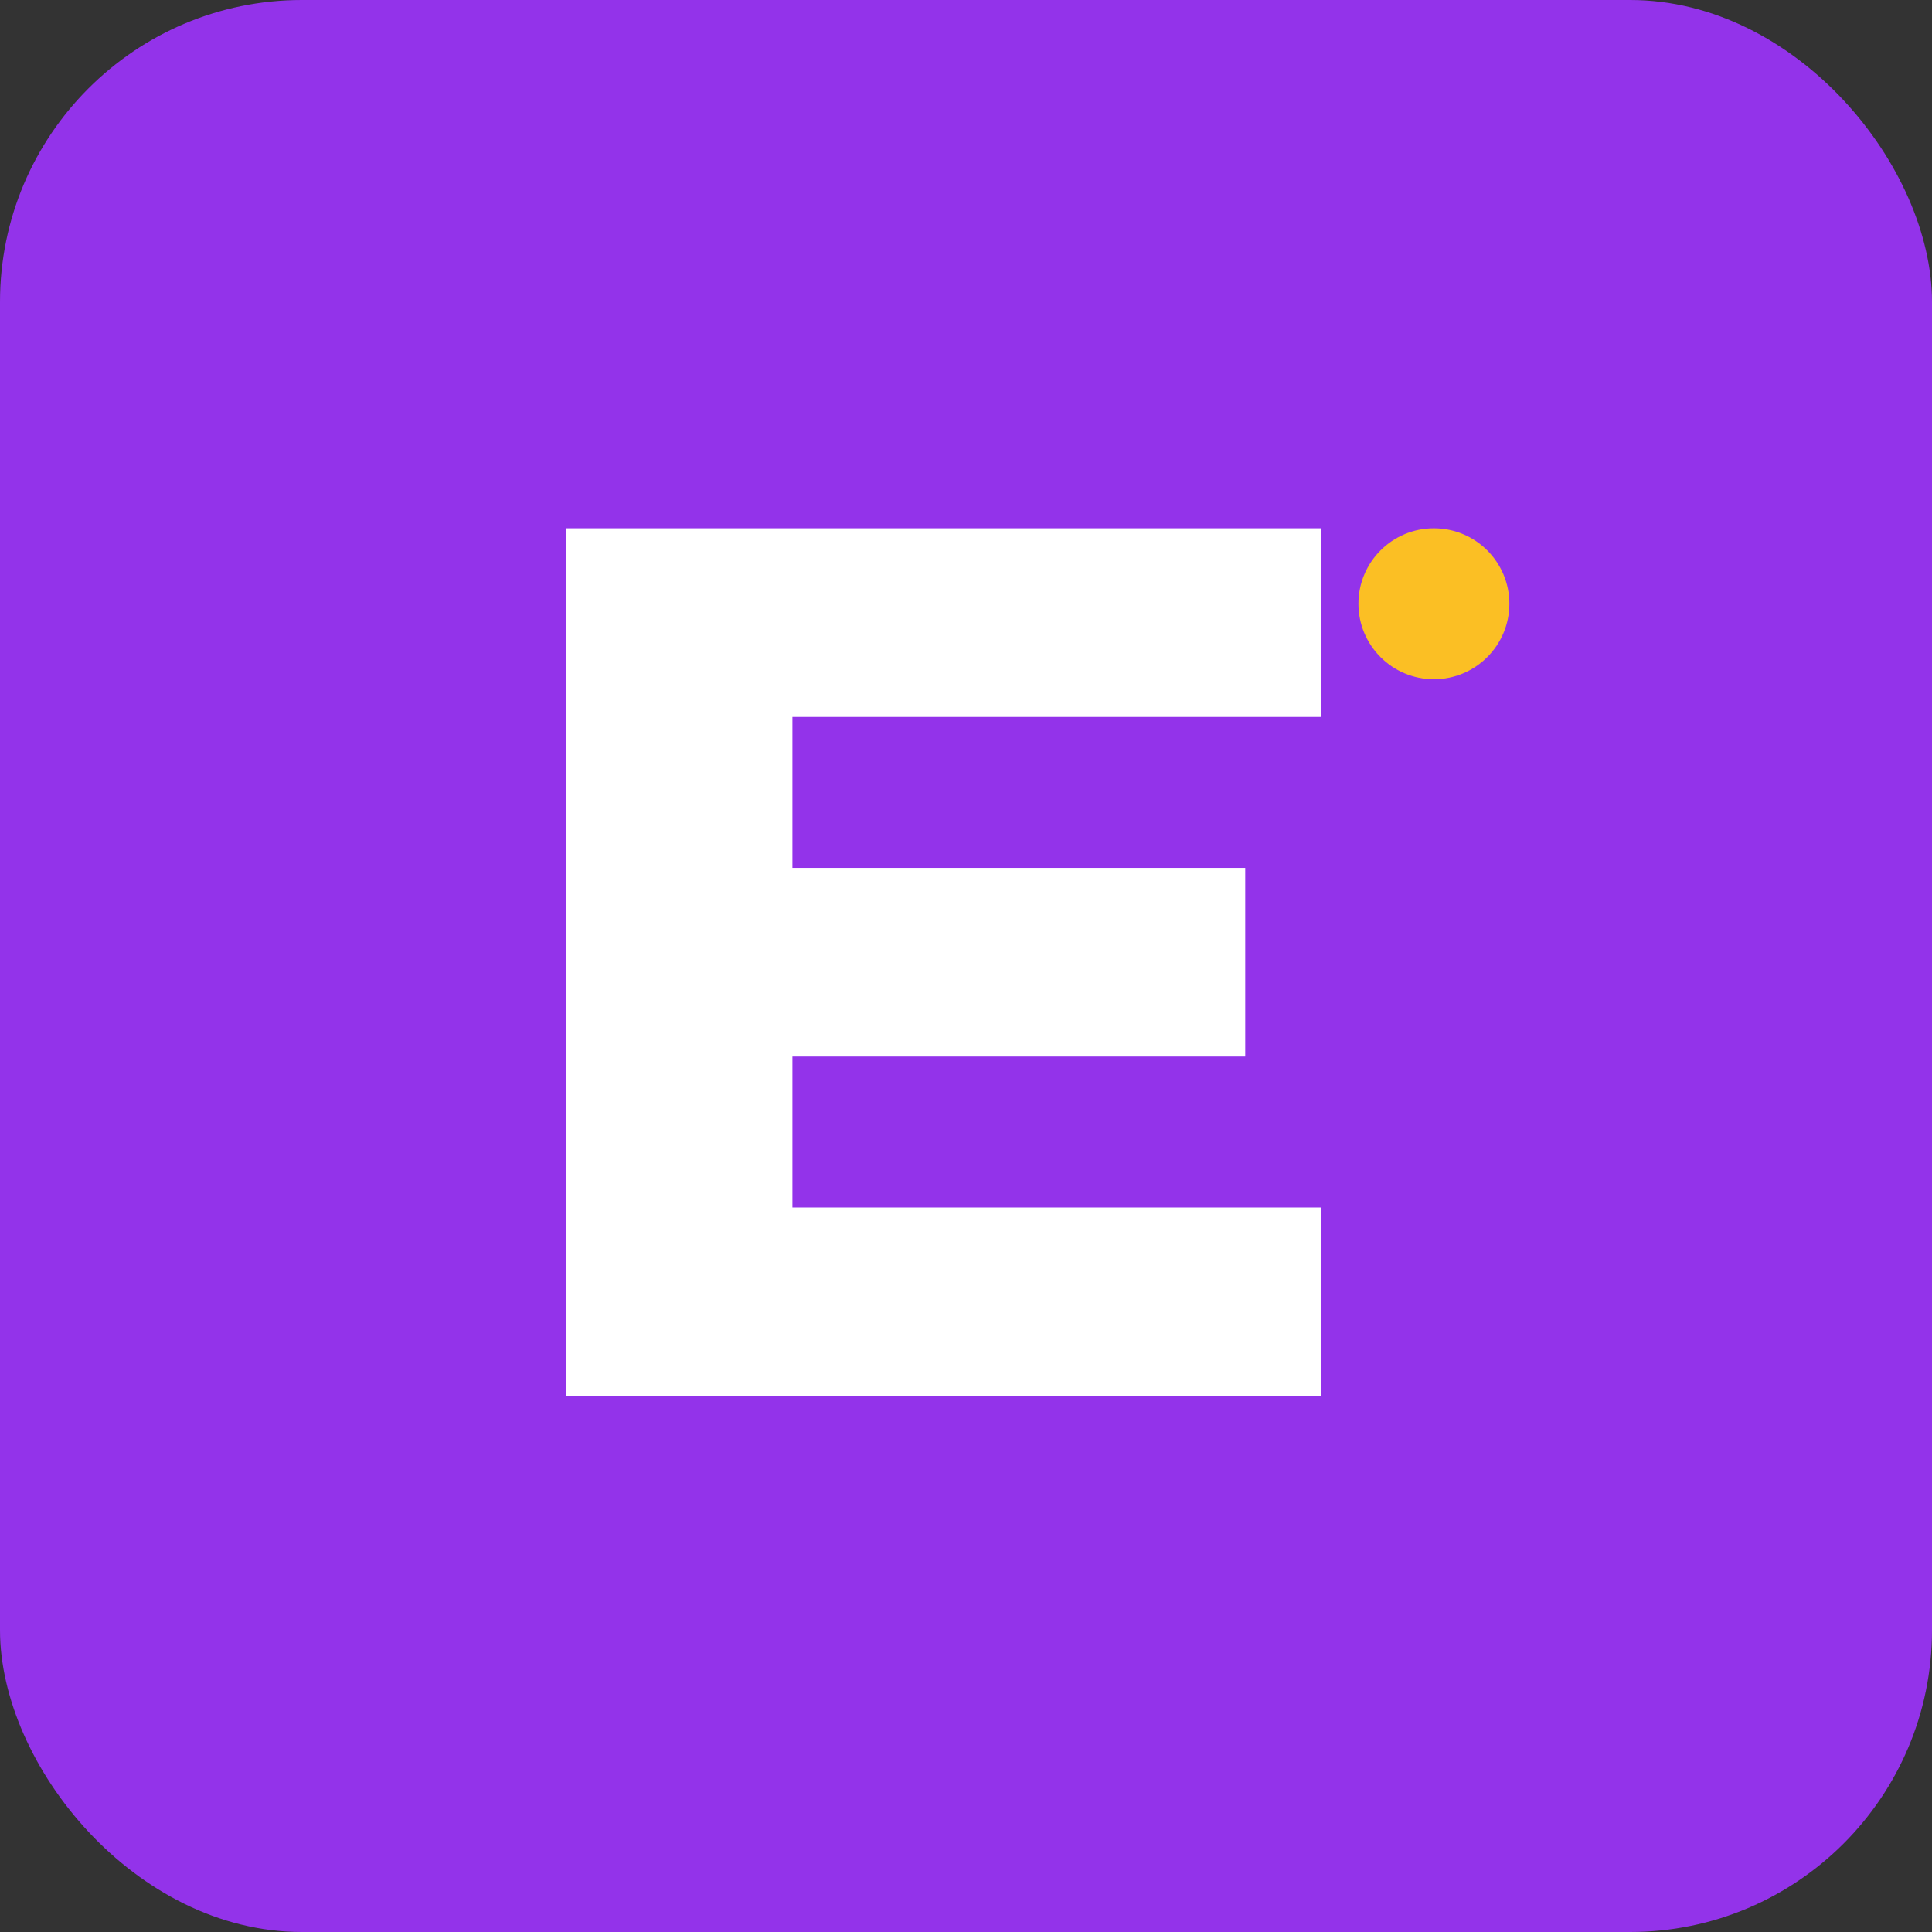 <svg xmlns="http://www.w3.org/2000/svg" viewBox="0 0 512 512" fill="none">
  <rect x="0" y="0" width="512" height="512" fill="#333333" stroke="none"/>
  <!-- Background -->
  <rect width="512" height="512" rx="80" fill="#9333ea"/>
  
  <!-- Letter "E" for EventEir -->
  <path d="M150 140H350V190H210V230H330V280H210V320H350V370H150V140Z" fill="white"/>
  
  <!-- Accent dot -->
  <circle cx="380" cy="160" r="20" fill="#fbbf24"/>
</svg>


